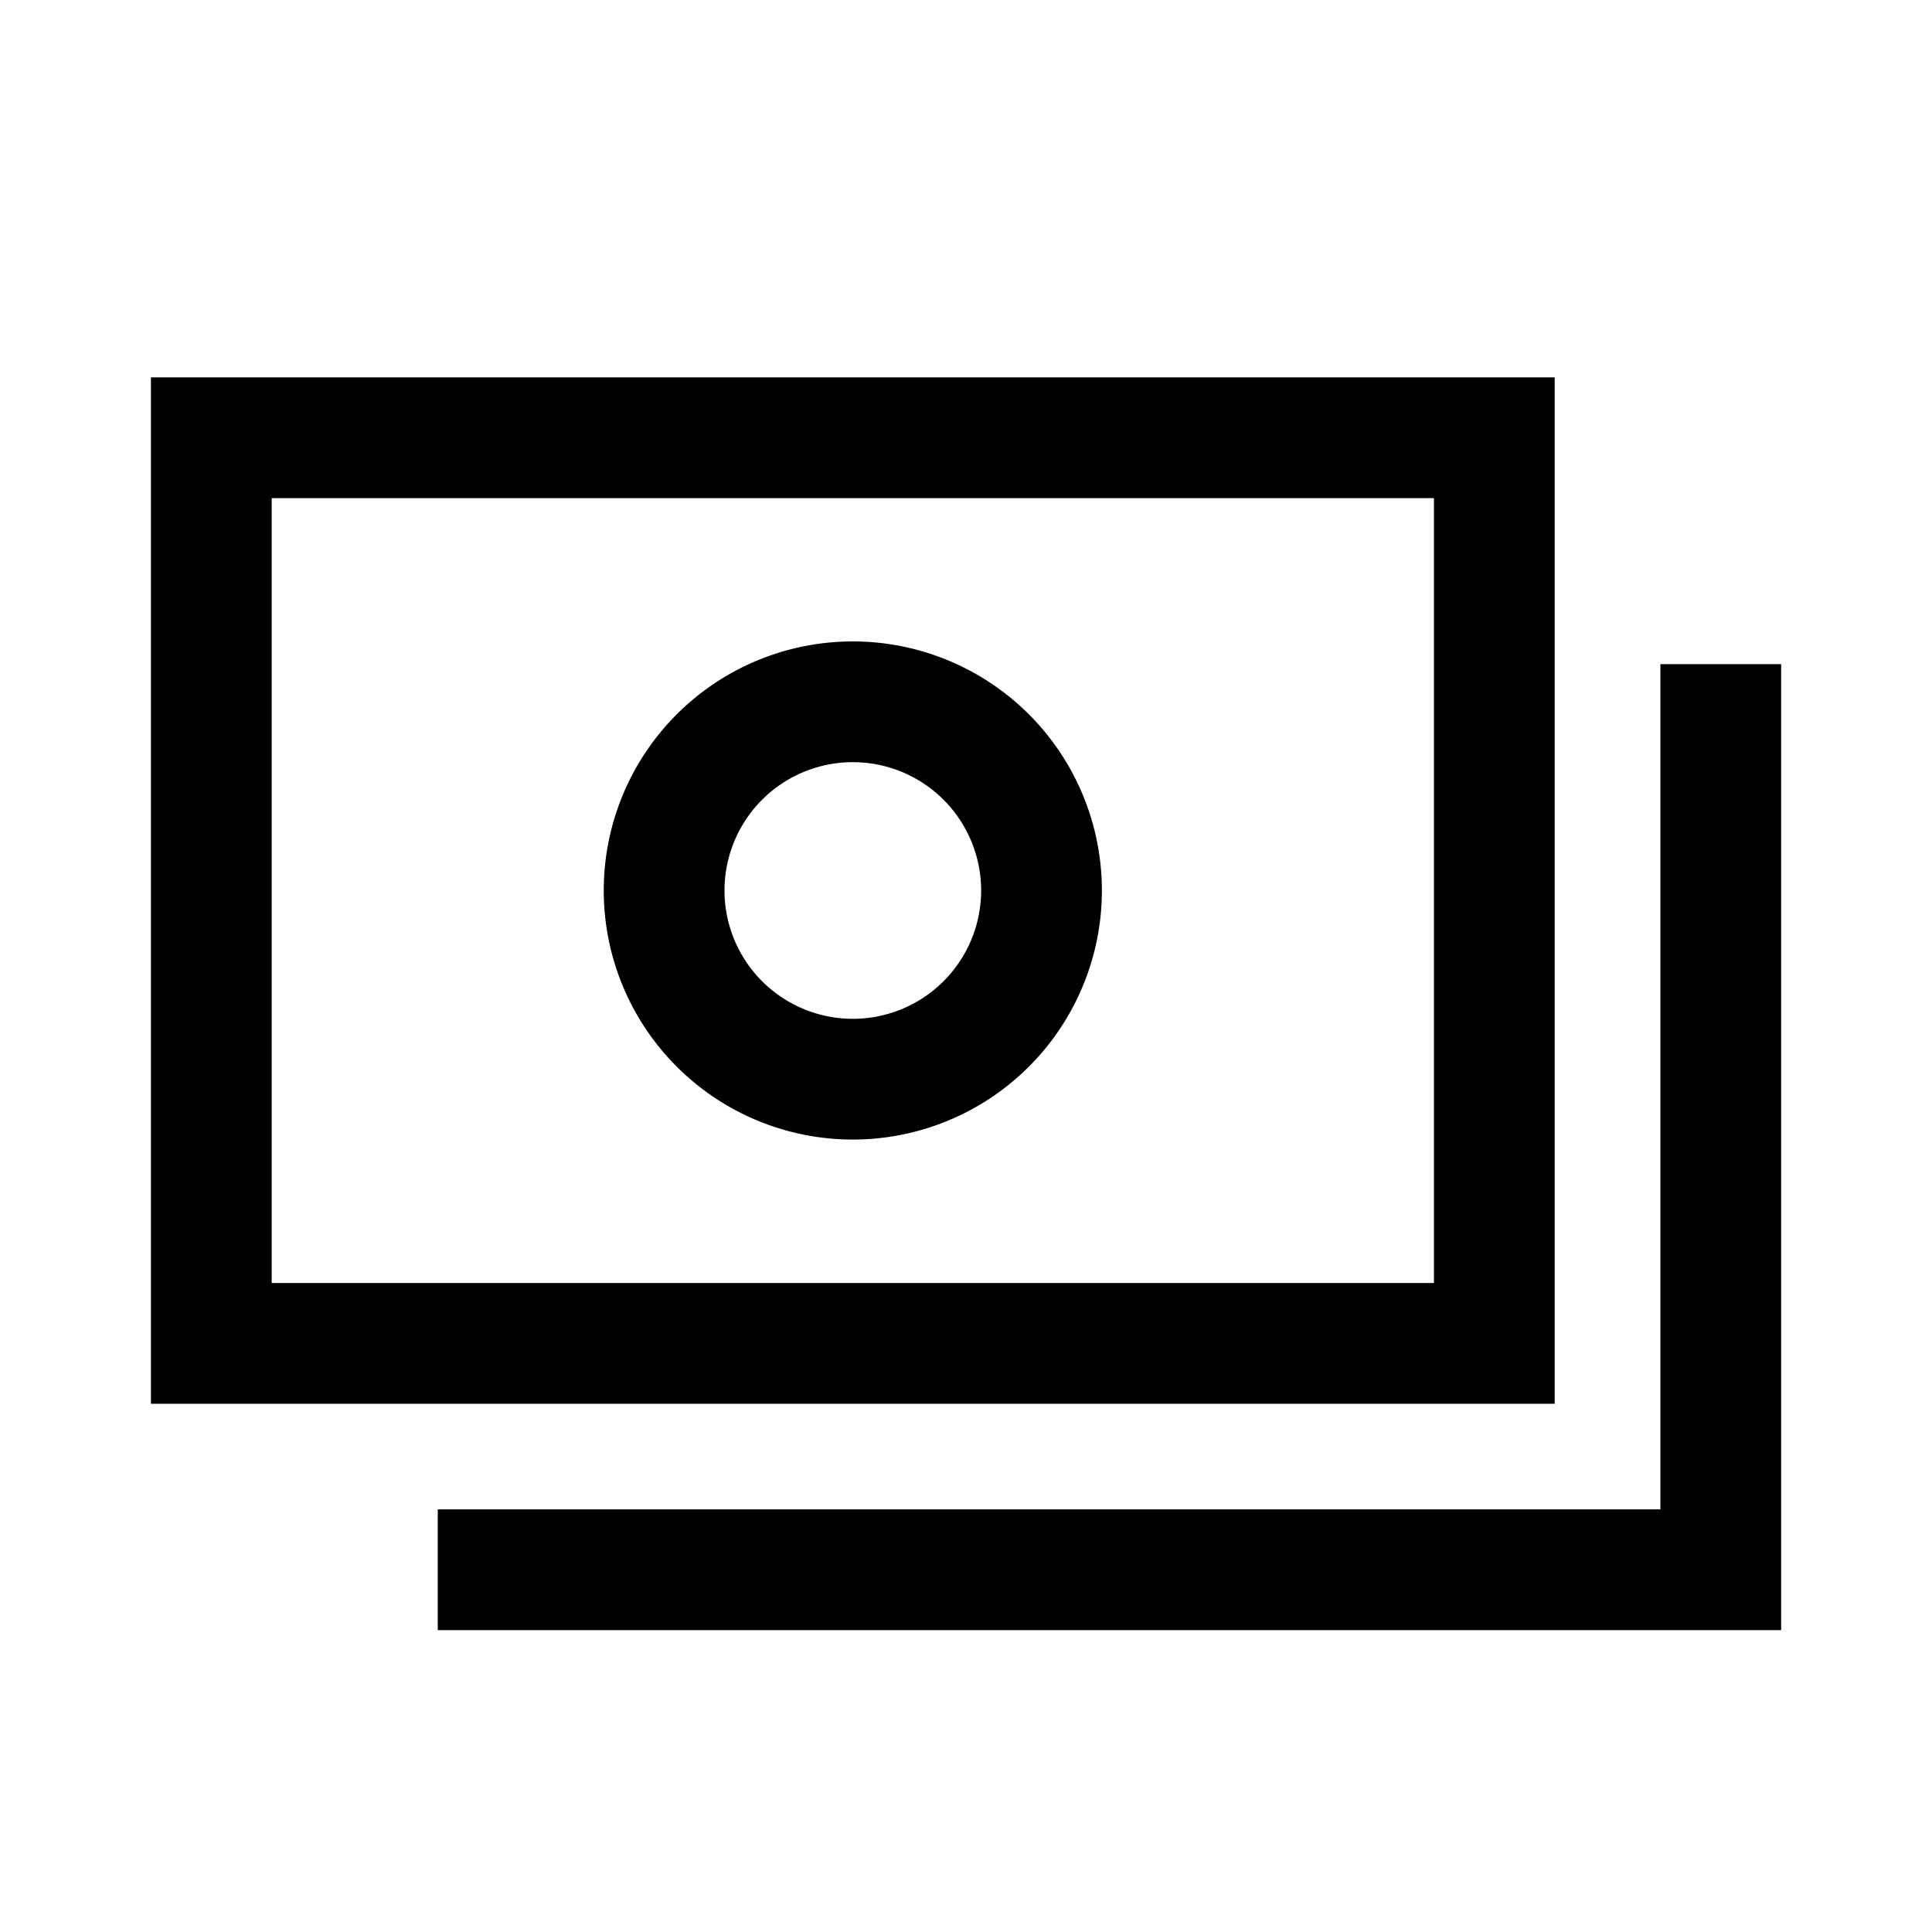 <svg xmlns="http://www.w3.org/2000/svg" fill="none" viewBox="-0.75 -0.75 24 24" height="24" width="24"><g id="bill-4--accounting-billing-payment-finance-cash-currency-money-bill-dollar-stack"><path id="Ellipse 174" stroke="#000000" d="M7.5 10.312a2.344 2.344 0 1 0 4.688 0 2.344 2.344 0 1 0 -4.688 0" stroke-width="1.5"></path><path id="Vector 1760" stroke="#000000" d="M1.875 15.938V4.688h15.938v11.25H1.875Z" stroke-width="1.5"></path><path id="Vector 1761" stroke="#000000" d="M4.688 18.75h15.938V7.5" stroke-width="1.5"></path></g></svg>